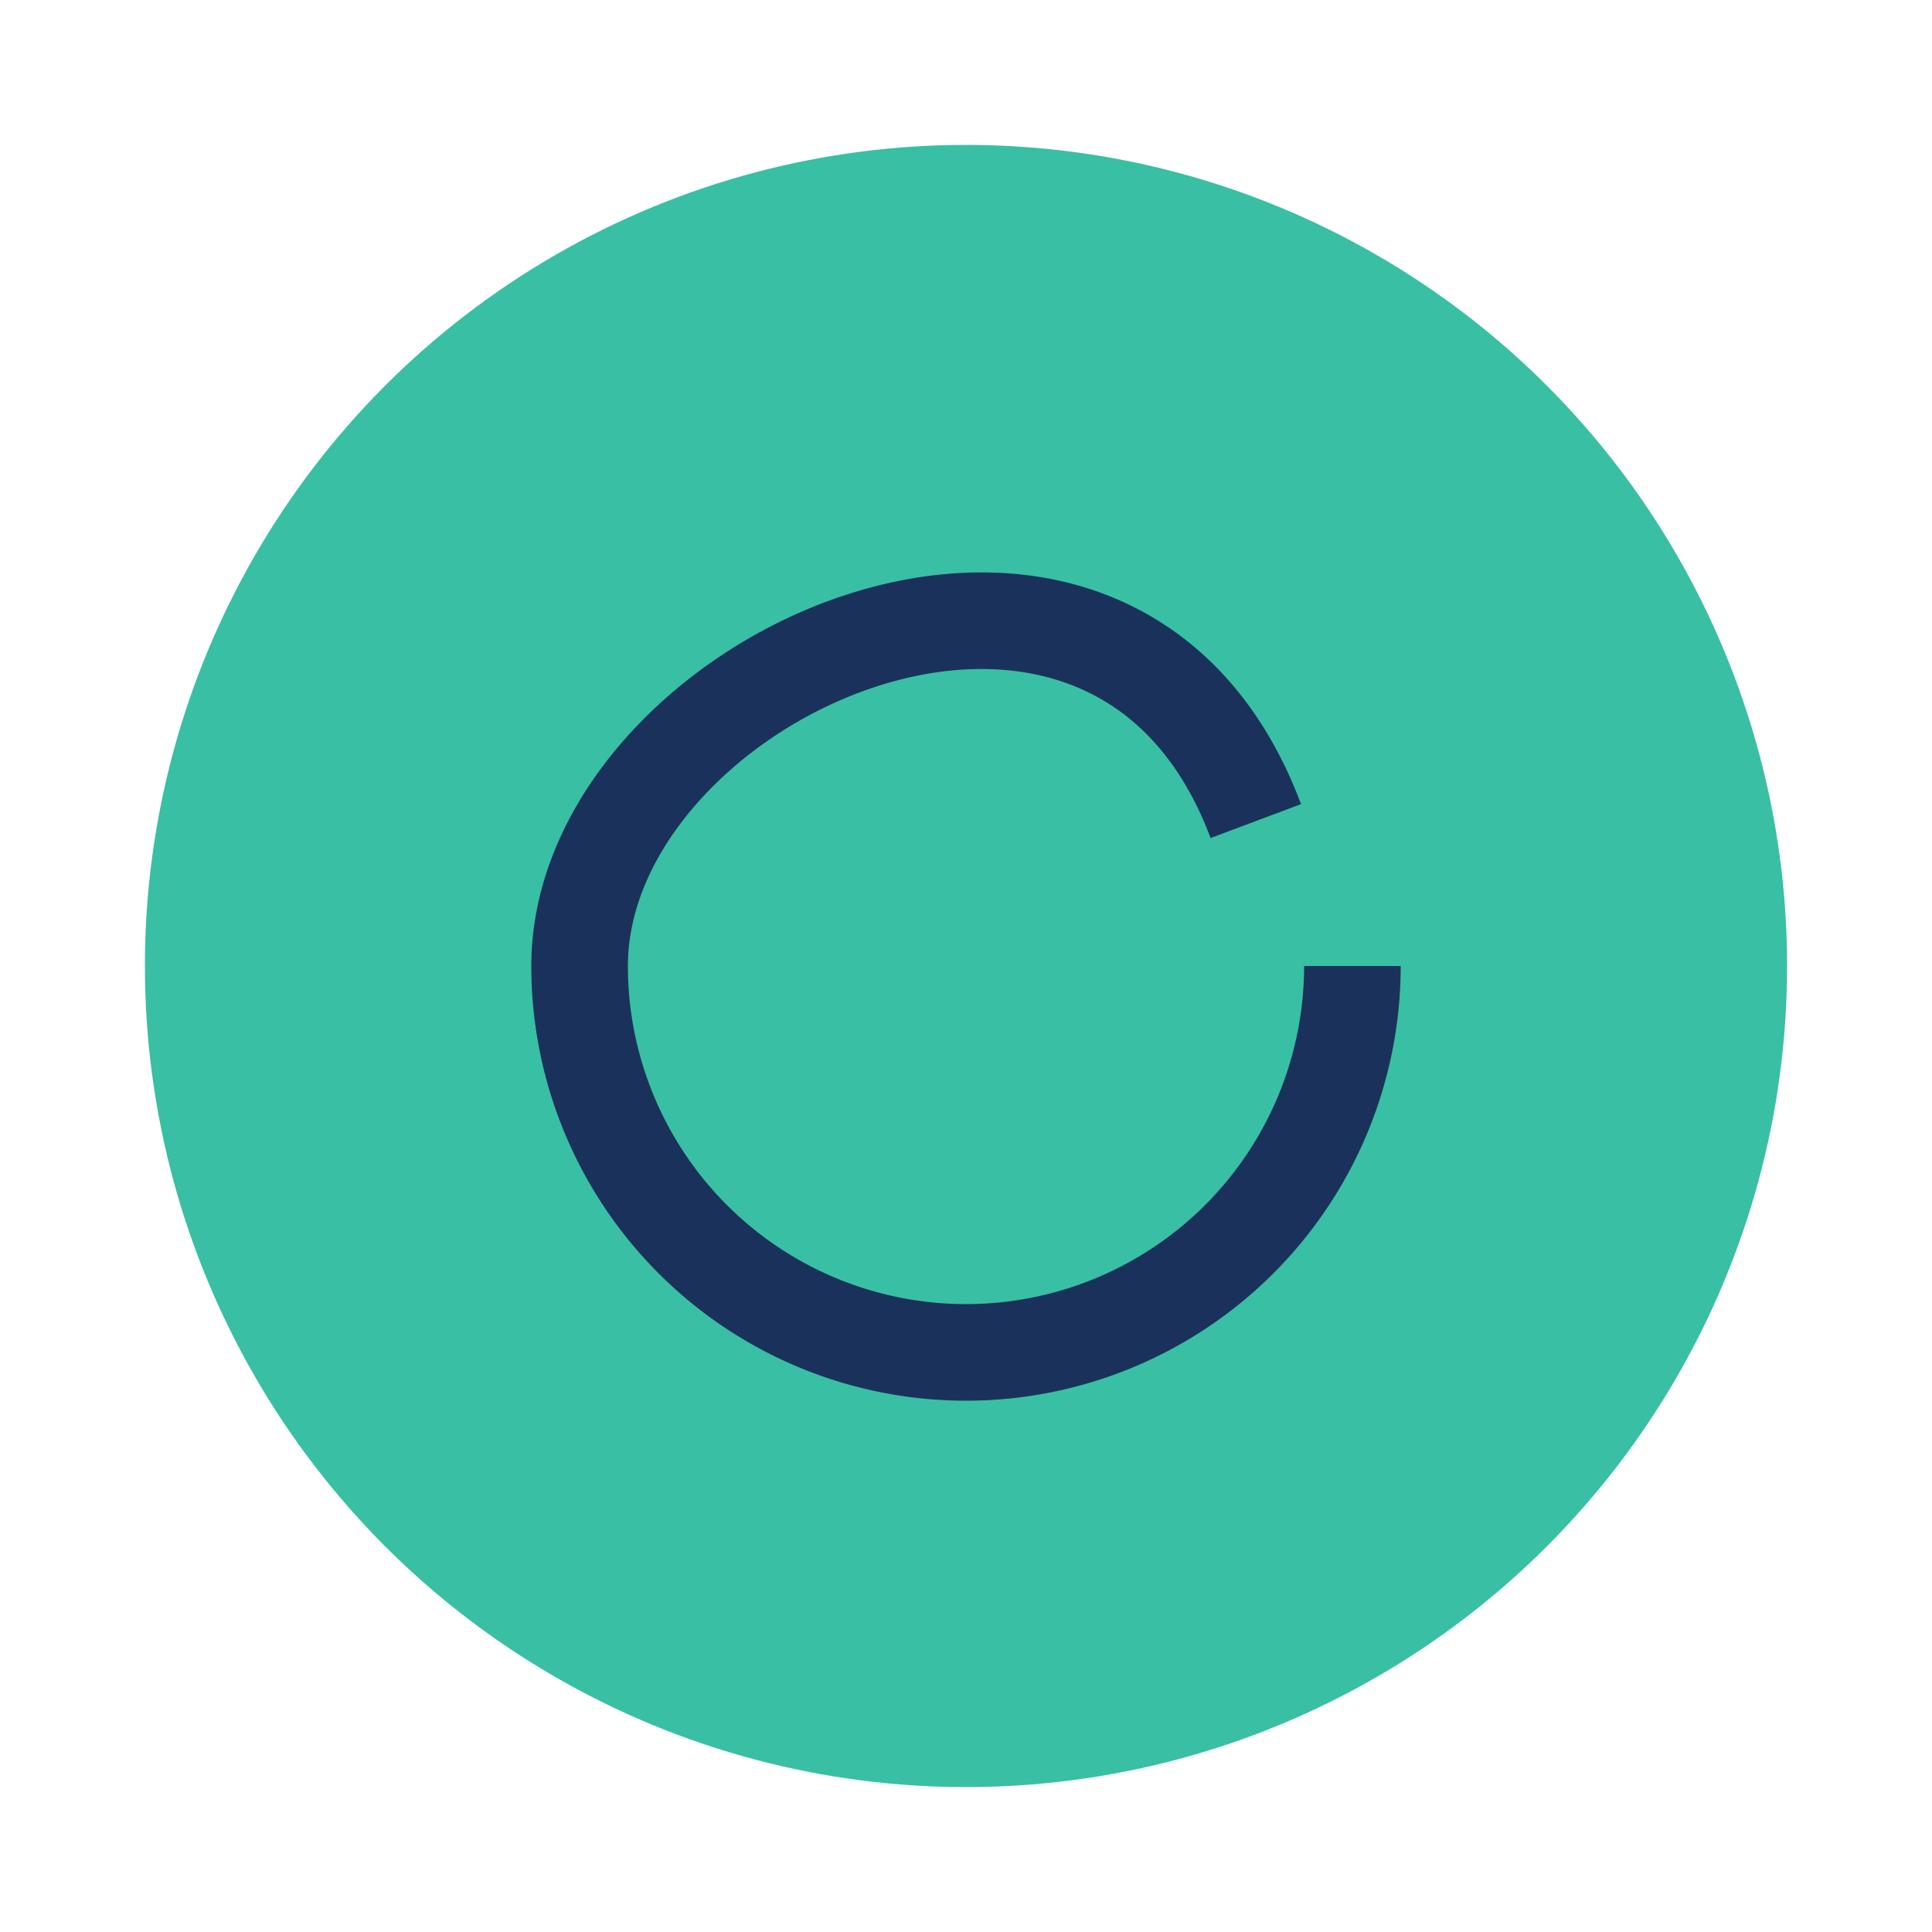 <?xml version="1.0" encoding="UTF-8"?>
<svg xmlns="http://www.w3.org/2000/svg" width="40" height="40" viewBox="0 0 40 40"><circle cx="20" cy="20" r="17" fill="#39BFA4"/><path d="M28 20a8 8 0 11-16 0c0-6 11-11 14-3" stroke="#1A325B" stroke-width="2" fill="none"/></svg>